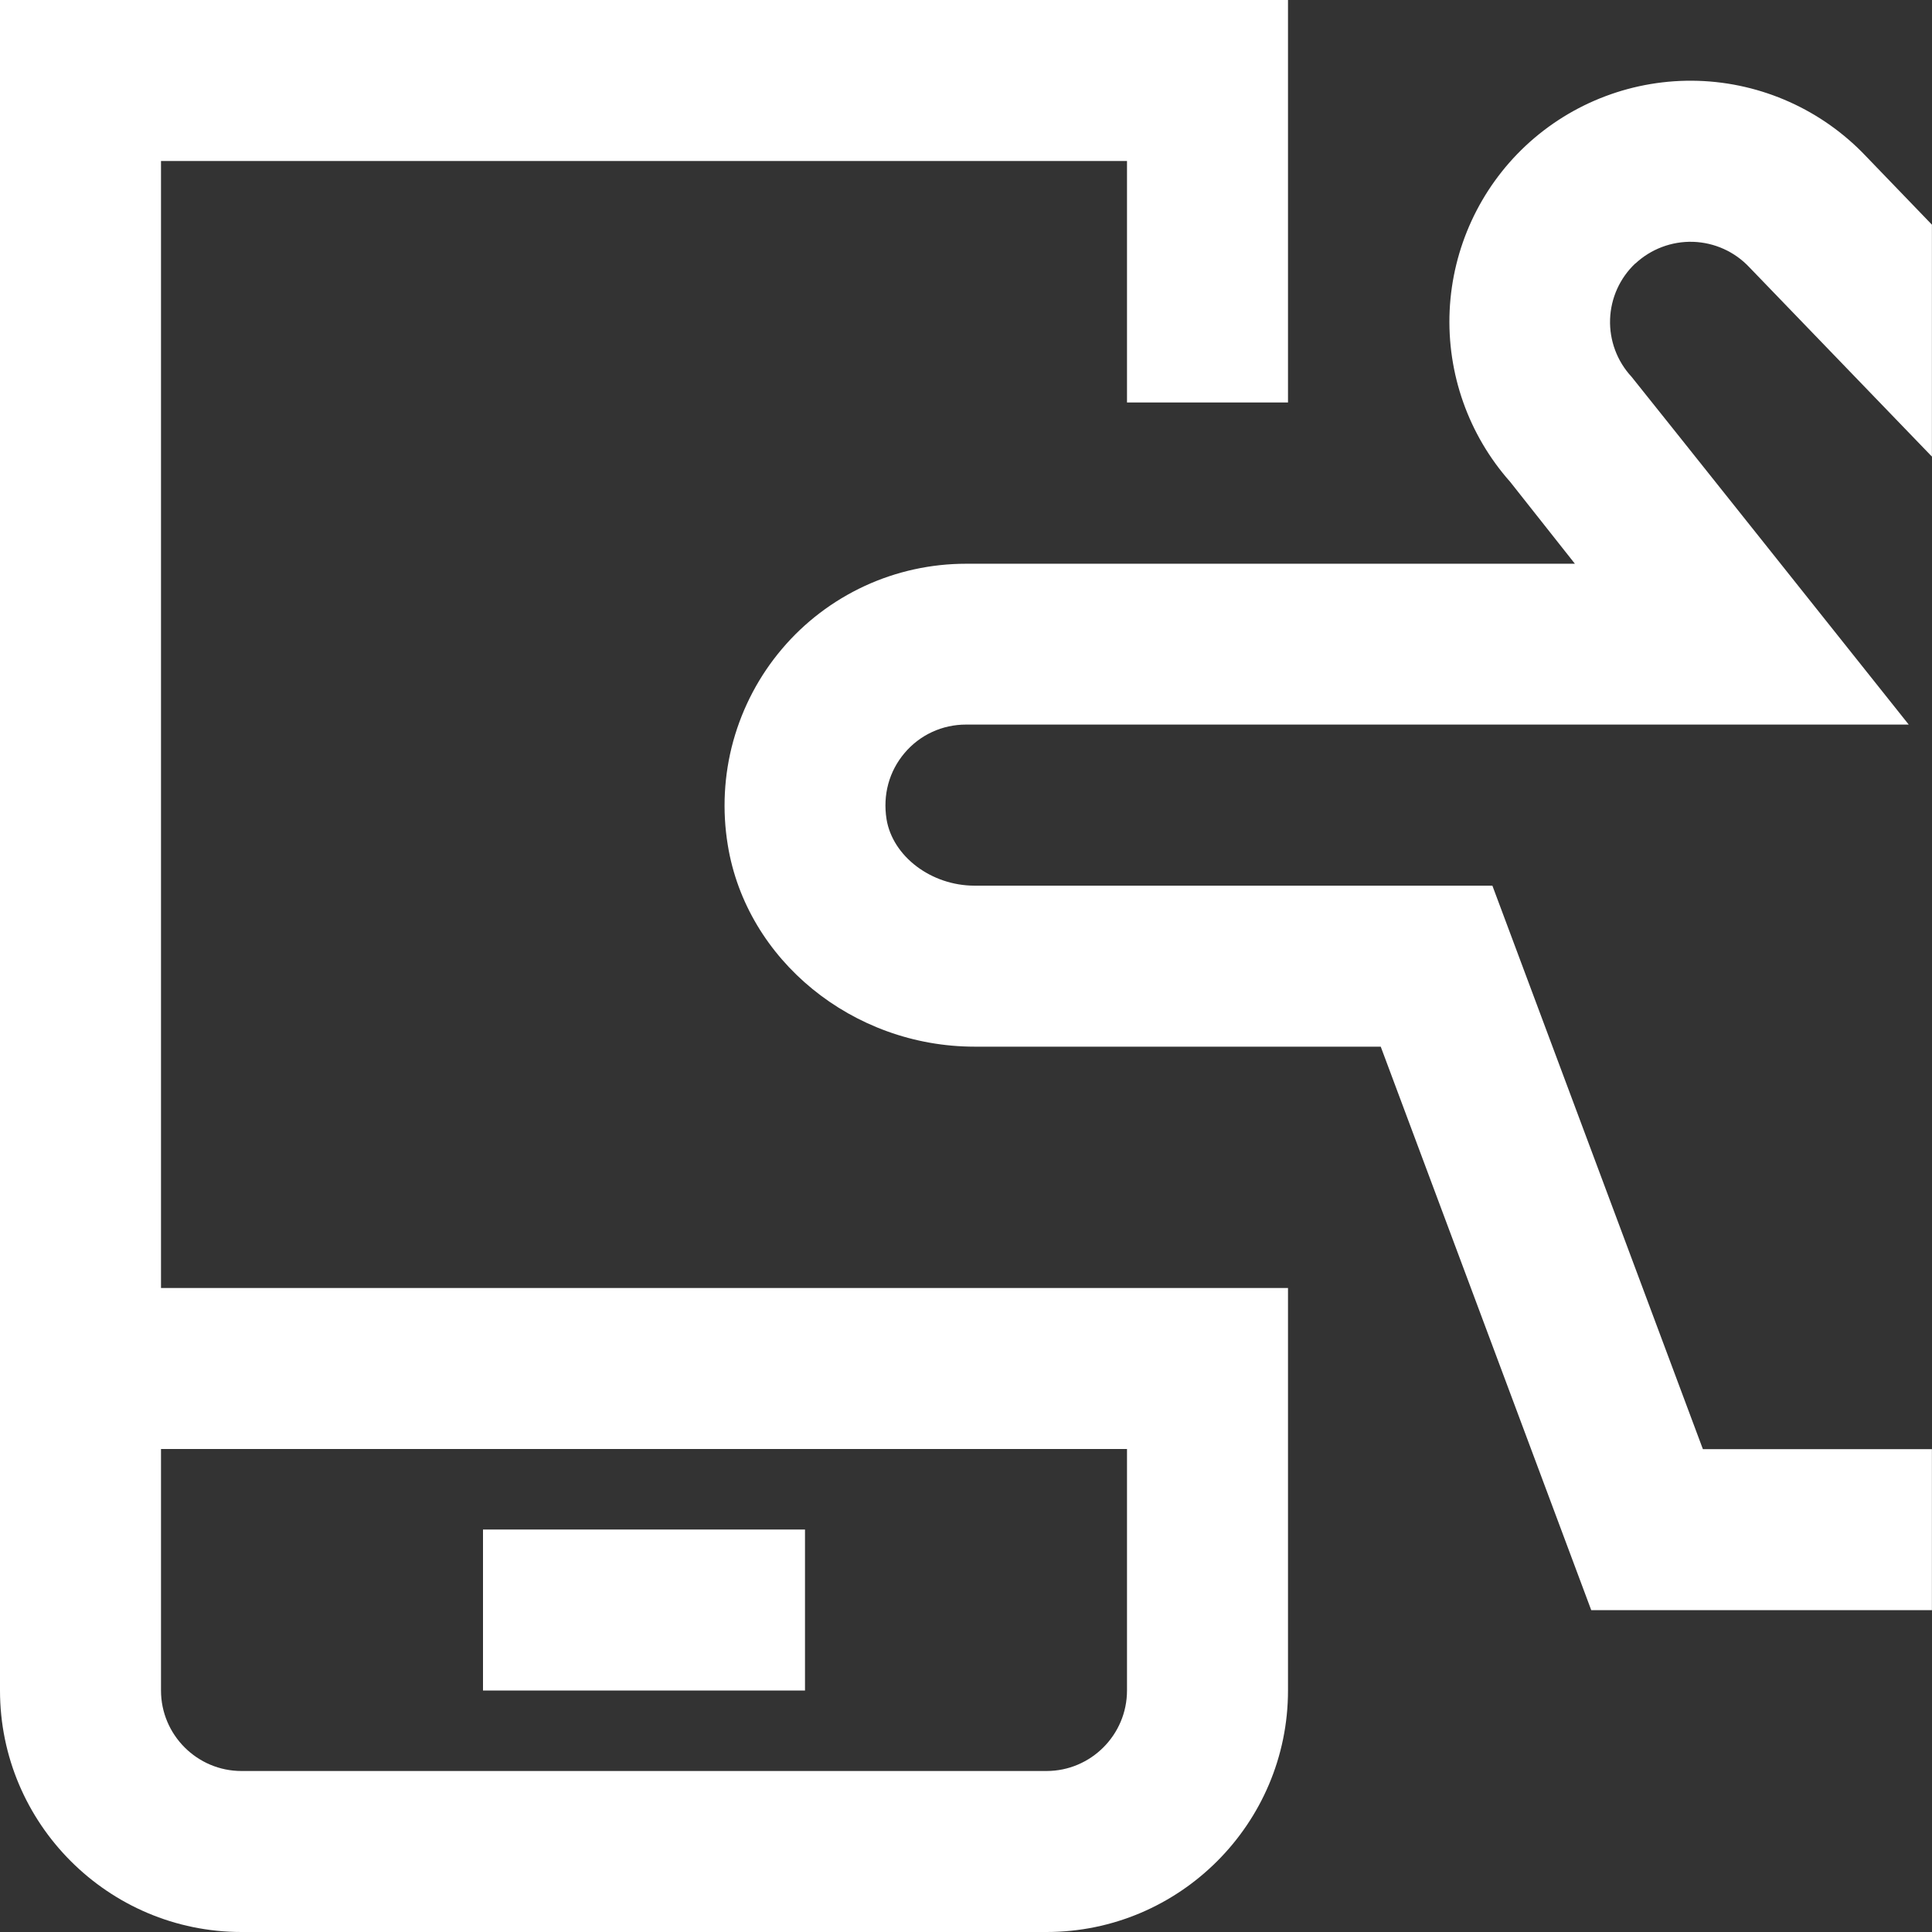 <svg width="24" height="24" viewBox="0 0 24 24" fill="none" xmlns="http://www.w3.org/2000/svg">
<rect x="0" y="0" width="24" height="24" fill="#333333" stroke="none"/>
<g clip-path="url(#clip0_1159_23490)">
<path d="M20.316 3.271C20.123 3.452 20.01 3.702 20.001 3.966C19.992 4.23 20.088 4.487 20.268 4.681C20.287 4.701 23.711 9.001 23.711 9.001H11.999C11.854 9.001 11.711 9.032 11.579 9.093C11.447 9.154 11.331 9.243 11.237 9.354C11.044 9.582 10.965 9.874 11.013 10.177C11.089 10.639 11.569 11.002 12.106 11.002H18.539L21.154 18.002H23.999V20.002H19.767L17.152 13.002H12.107C10.591 13.002 9.273 11.926 9.041 10.499C8.97 10.068 8.993 9.626 9.109 9.205C9.226 8.784 9.432 8.393 9.715 8.06C9.996 7.728 10.347 7.462 10.742 7.279C11.136 7.097 11.566 7.003 12.001 7.003H19.564L18.76 5.986C18.242 5.402 17.973 4.64 18.008 3.86C18.044 3.081 18.382 2.346 18.951 1.812C19.53 1.27 20.3 0.98 21.093 1.004C21.885 1.029 22.636 1.366 23.181 1.942L23.999 2.791V5.672L21.731 3.32C21.549 3.126 21.298 3.013 21.032 3.004C20.767 2.996 20.509 3.093 20.315 3.274L20.316 3.271ZM2 16H16V21C16 22.654 14.654 24 13 24H3C1.346 24 0 22.654 0 21V0H16V5H14V2H2V16ZM2 18V21C2 21.551 2.449 22 3 22H13C13.551 22 14 21.551 14 21V18H2ZM10 19H6V21H10V19Z" fill="white"/>
</g>
<defs>
<clipPath id="clip0_1159_23490">
<rect width="24" height="24" fill="white"/>
</clipPath>
</defs>
</svg>
